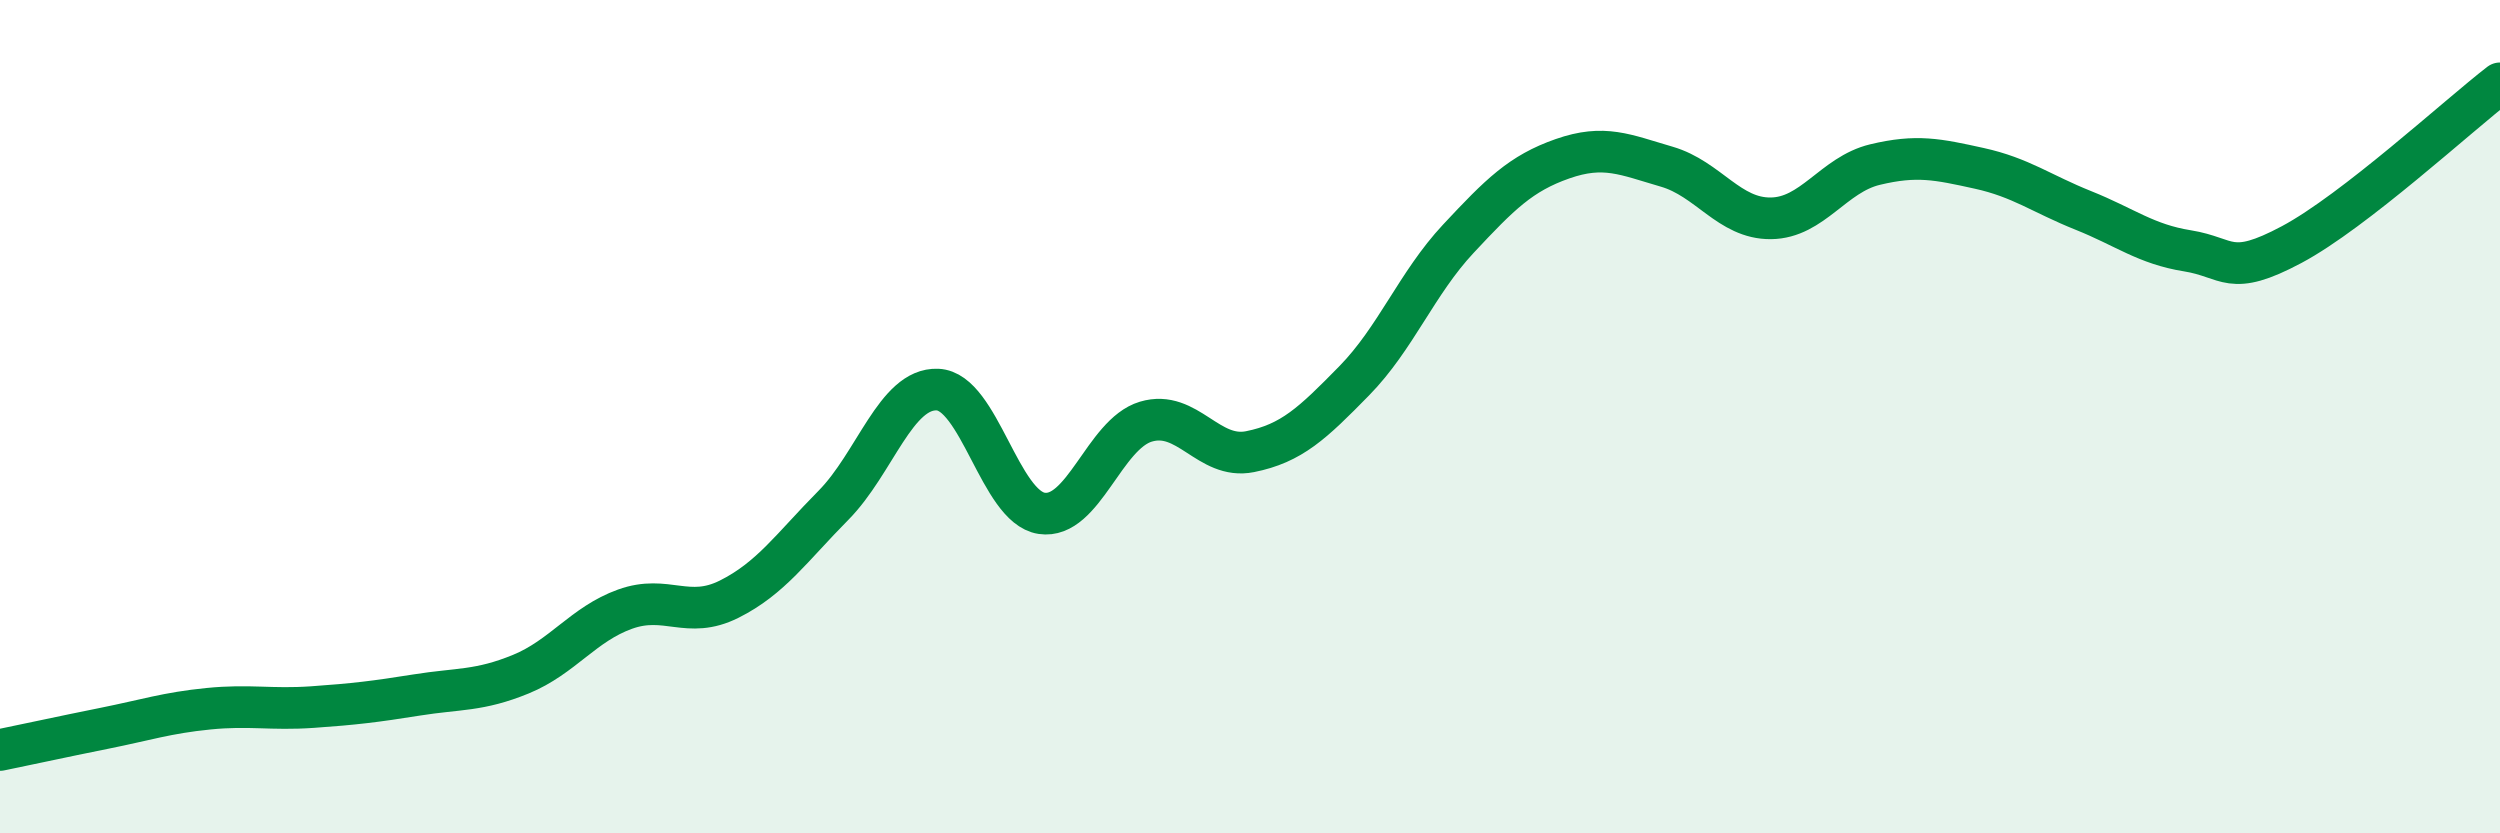 
    <svg width="60" height="20" viewBox="0 0 60 20" xmlns="http://www.w3.org/2000/svg">
      <path
        d="M 0,18 C 0.5,17.9 1.5,17.68 2.5,17.48 C 3.5,17.28 4,17.11 5,17.01 C 6,16.91 6.5,17.04 7.5,16.97 C 8.5,16.9 9,16.84 10,16.68 C 11,16.52 11.5,16.59 12.5,16.18 C 13.5,15.77 14,14.98 15,14.62 C 16,14.26 16.5,14.88 17.5,14.38 C 18.5,13.88 19,13.14 20,12.13 C 21,11.12 21.5,9.31 22.5,9.35 C 23.5,9.39 24,12.17 25,12.32 C 26,12.47 26.5,10.42 27.5,10.12 C 28.5,9.82 29,11.04 30,10.84 C 31,10.64 31.5,10.16 32.5,9.14 C 33.5,8.12 34,6.8 35,5.73 C 36,4.66 36.5,4.16 37.5,3.81 C 38.5,3.46 39,3.71 40,4 C 41,4.29 41.5,5.25 42.5,5.24 C 43.5,5.23 44,4.19 45,3.95 C 46,3.71 46.5,3.82 47.5,4.04 C 48.5,4.26 49,4.65 50,5.05 C 51,5.45 51.5,5.86 52.5,6.02 C 53.5,6.18 53.5,6.67 55,5.87 C 56.5,5.07 59,2.77 60,2L60 20L0 20Z"
        fill="#008740"
        opacity="0.1"
        stroke-linecap="round"
        stroke-linejoin="round"
      />
      <path
        d="M 0,18 C 0.5,17.9 1.5,17.68 2.5,17.48 C 3.5,17.28 4,17.11 5,17.01 C 6,16.91 6.5,17.04 7.5,16.97 C 8.5,16.9 9,16.84 10,16.68 C 11,16.52 11.5,16.59 12.5,16.18 C 13.5,15.77 14,14.98 15,14.62 C 16,14.26 16.5,14.88 17.5,14.38 C 18.5,13.88 19,13.14 20,12.13 C 21,11.12 21.5,9.31 22.5,9.35 C 23.5,9.39 24,12.17 25,12.32 C 26,12.47 26.5,10.42 27.5,10.12 C 28.5,9.82 29,11.04 30,10.84 C 31,10.64 31.5,10.16 32.5,9.14 C 33.5,8.12 34,6.8 35,5.73 C 36,4.66 36.5,4.16 37.5,3.81 C 38.5,3.46 39,3.71 40,4 C 41,4.29 41.5,5.25 42.5,5.24 C 43.5,5.23 44,4.19 45,3.95 C 46,3.71 46.5,3.82 47.5,4.04 C 48.5,4.26 49,4.65 50,5.05 C 51,5.45 51.5,5.86 52.5,6.02 C 53.5,6.18 53.5,6.67 55,5.87 C 56.5,5.07 59,2.77 60,2"
        stroke="#008740"
        stroke-width="1"
        fill="none"
        stroke-linecap="round"
        stroke-linejoin="round"
      />
    </svg>
  